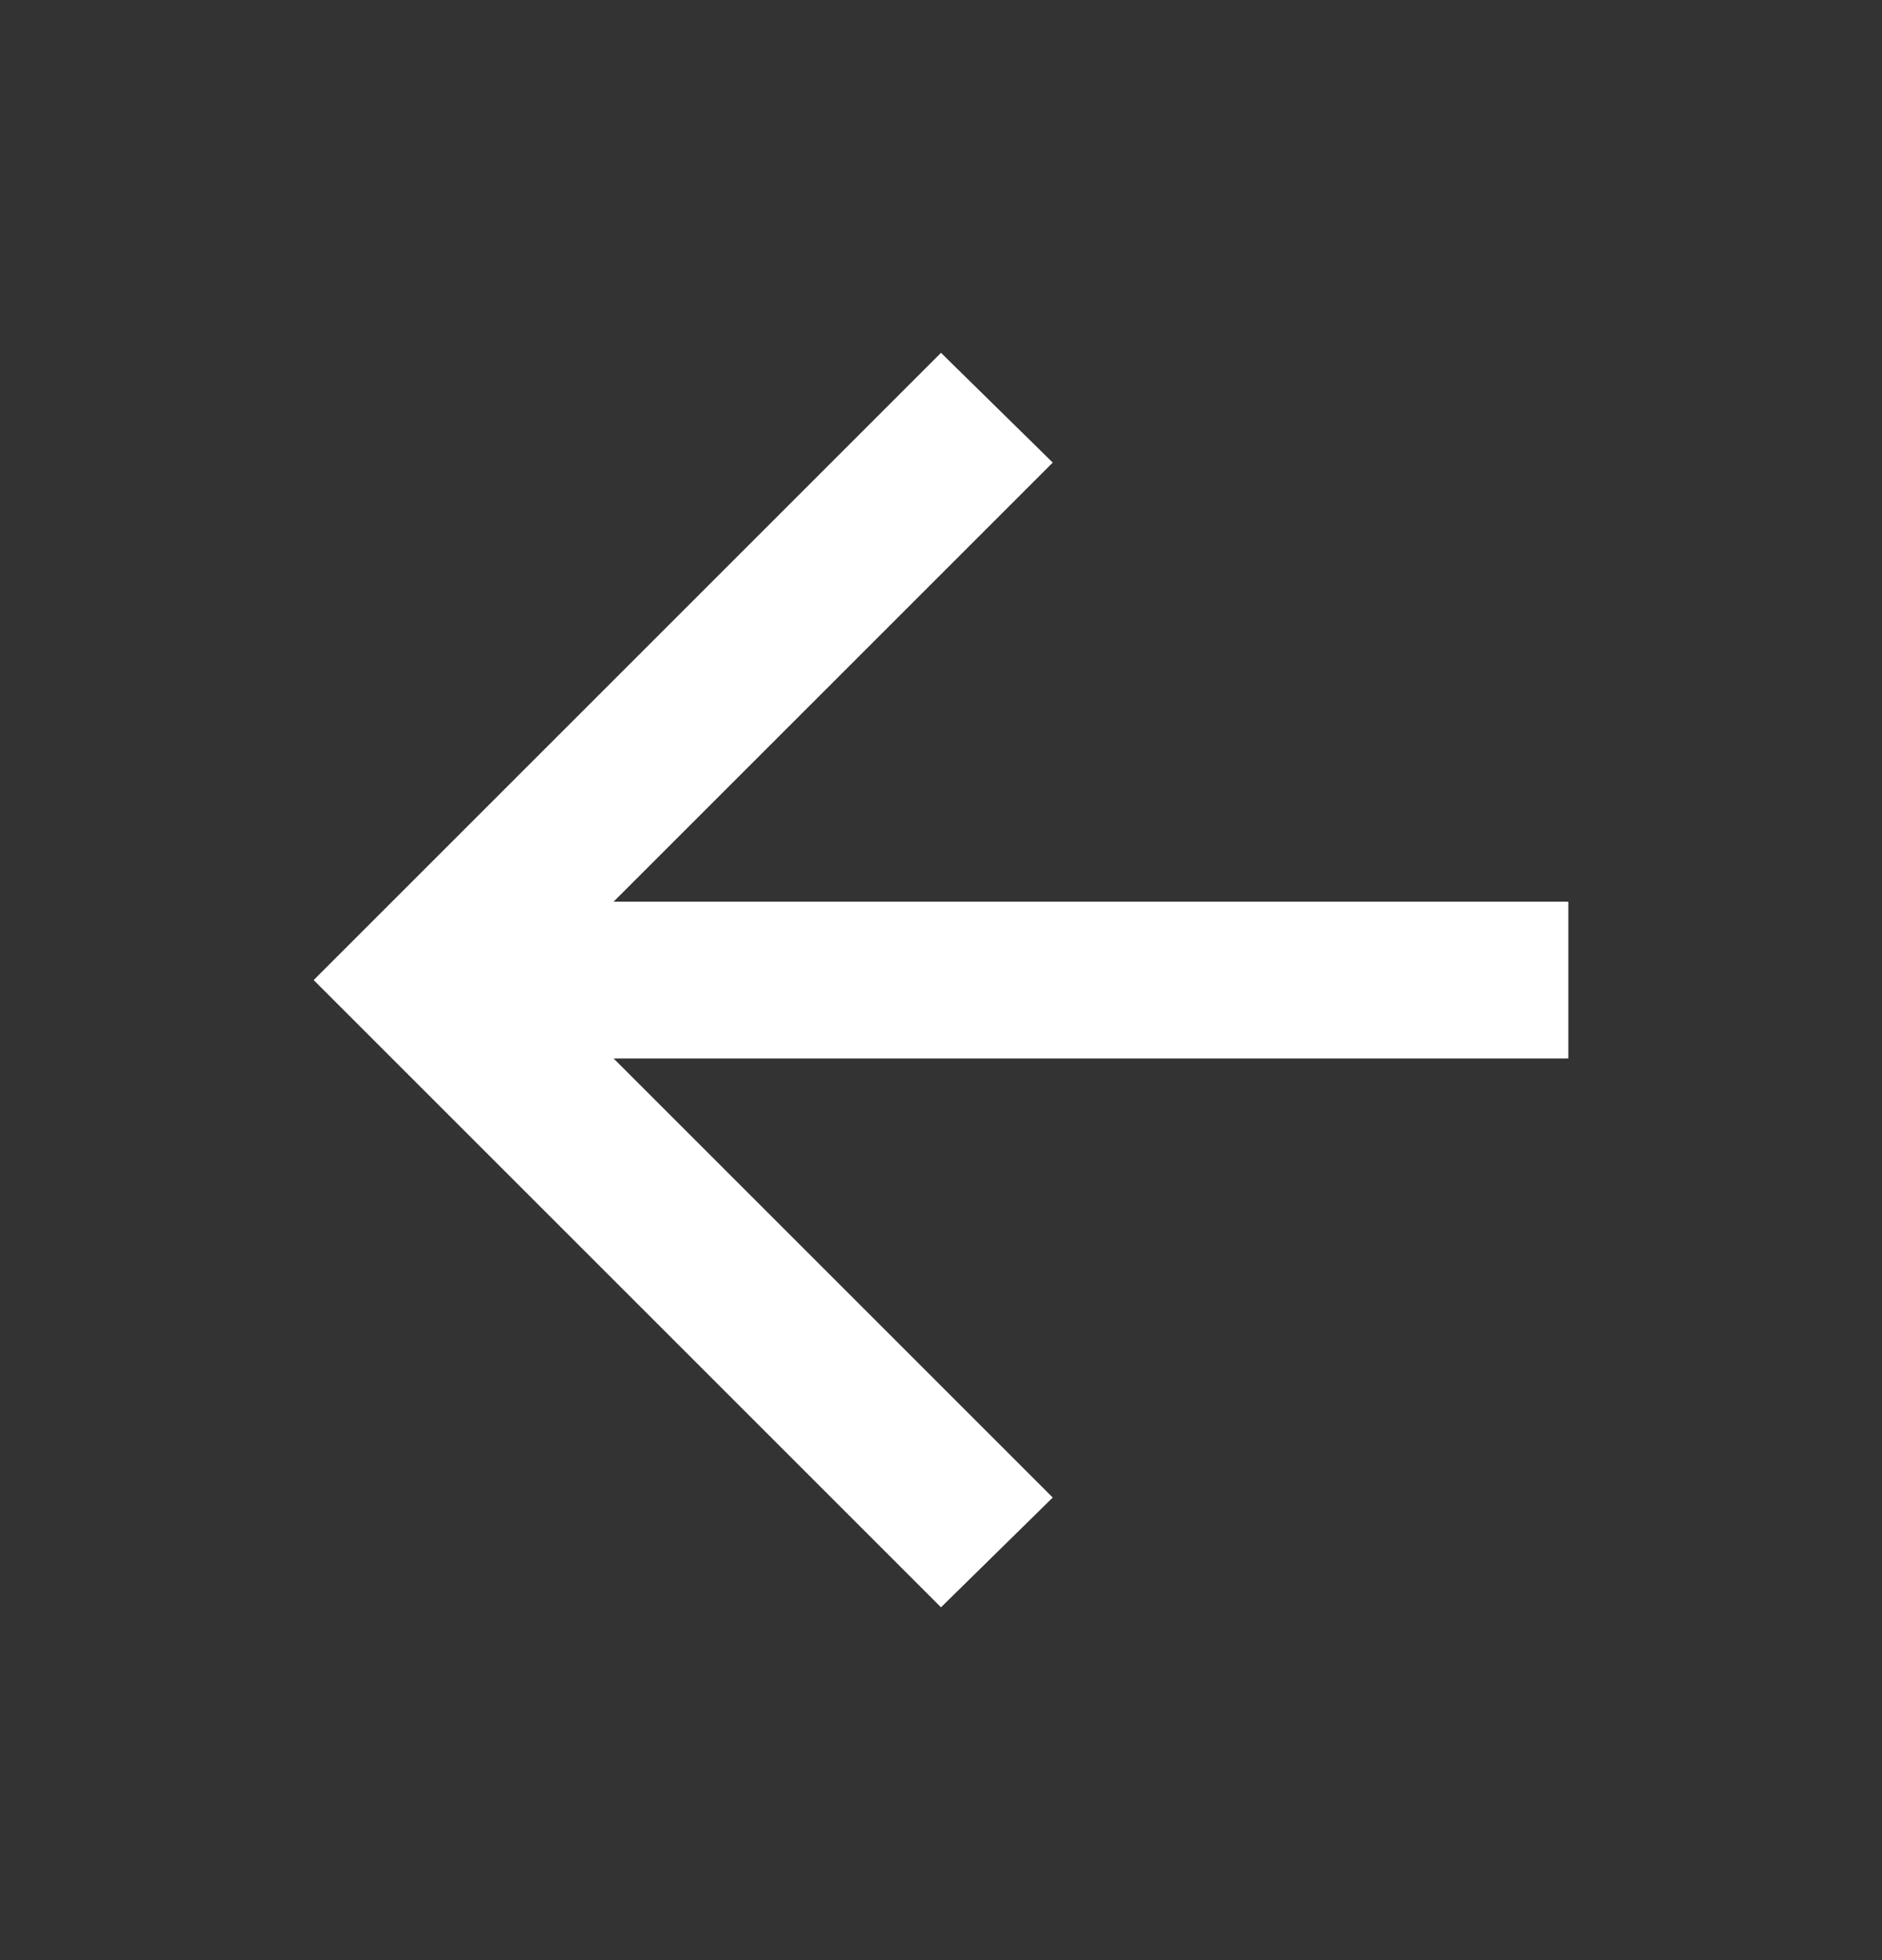 <svg width="24" height="25" viewBox="0 0 24 25" fill="none" xmlns="http://www.w3.org/2000/svg">
<rect x="0" y="0" width="24" height="25" fill="#333333" stroke="none"/>
<mask id="mask0_1064_4177" style="mask-type:alpha" maskUnits="userSpaceOnUse" x="0" y="0" width="24" height="25">
<rect y="0.5" width="24" height="24" fill="white"/>
</mask>
<g mask="url(#mask0_1064_4177)">
<path d="M12 20.5L4 12.5L12 4.5L13.425 5.9L7.825 11.5H20V13.5H7.825L13.425 19.1L12 20.5Z" fill="white"/>
</g>
</svg>
